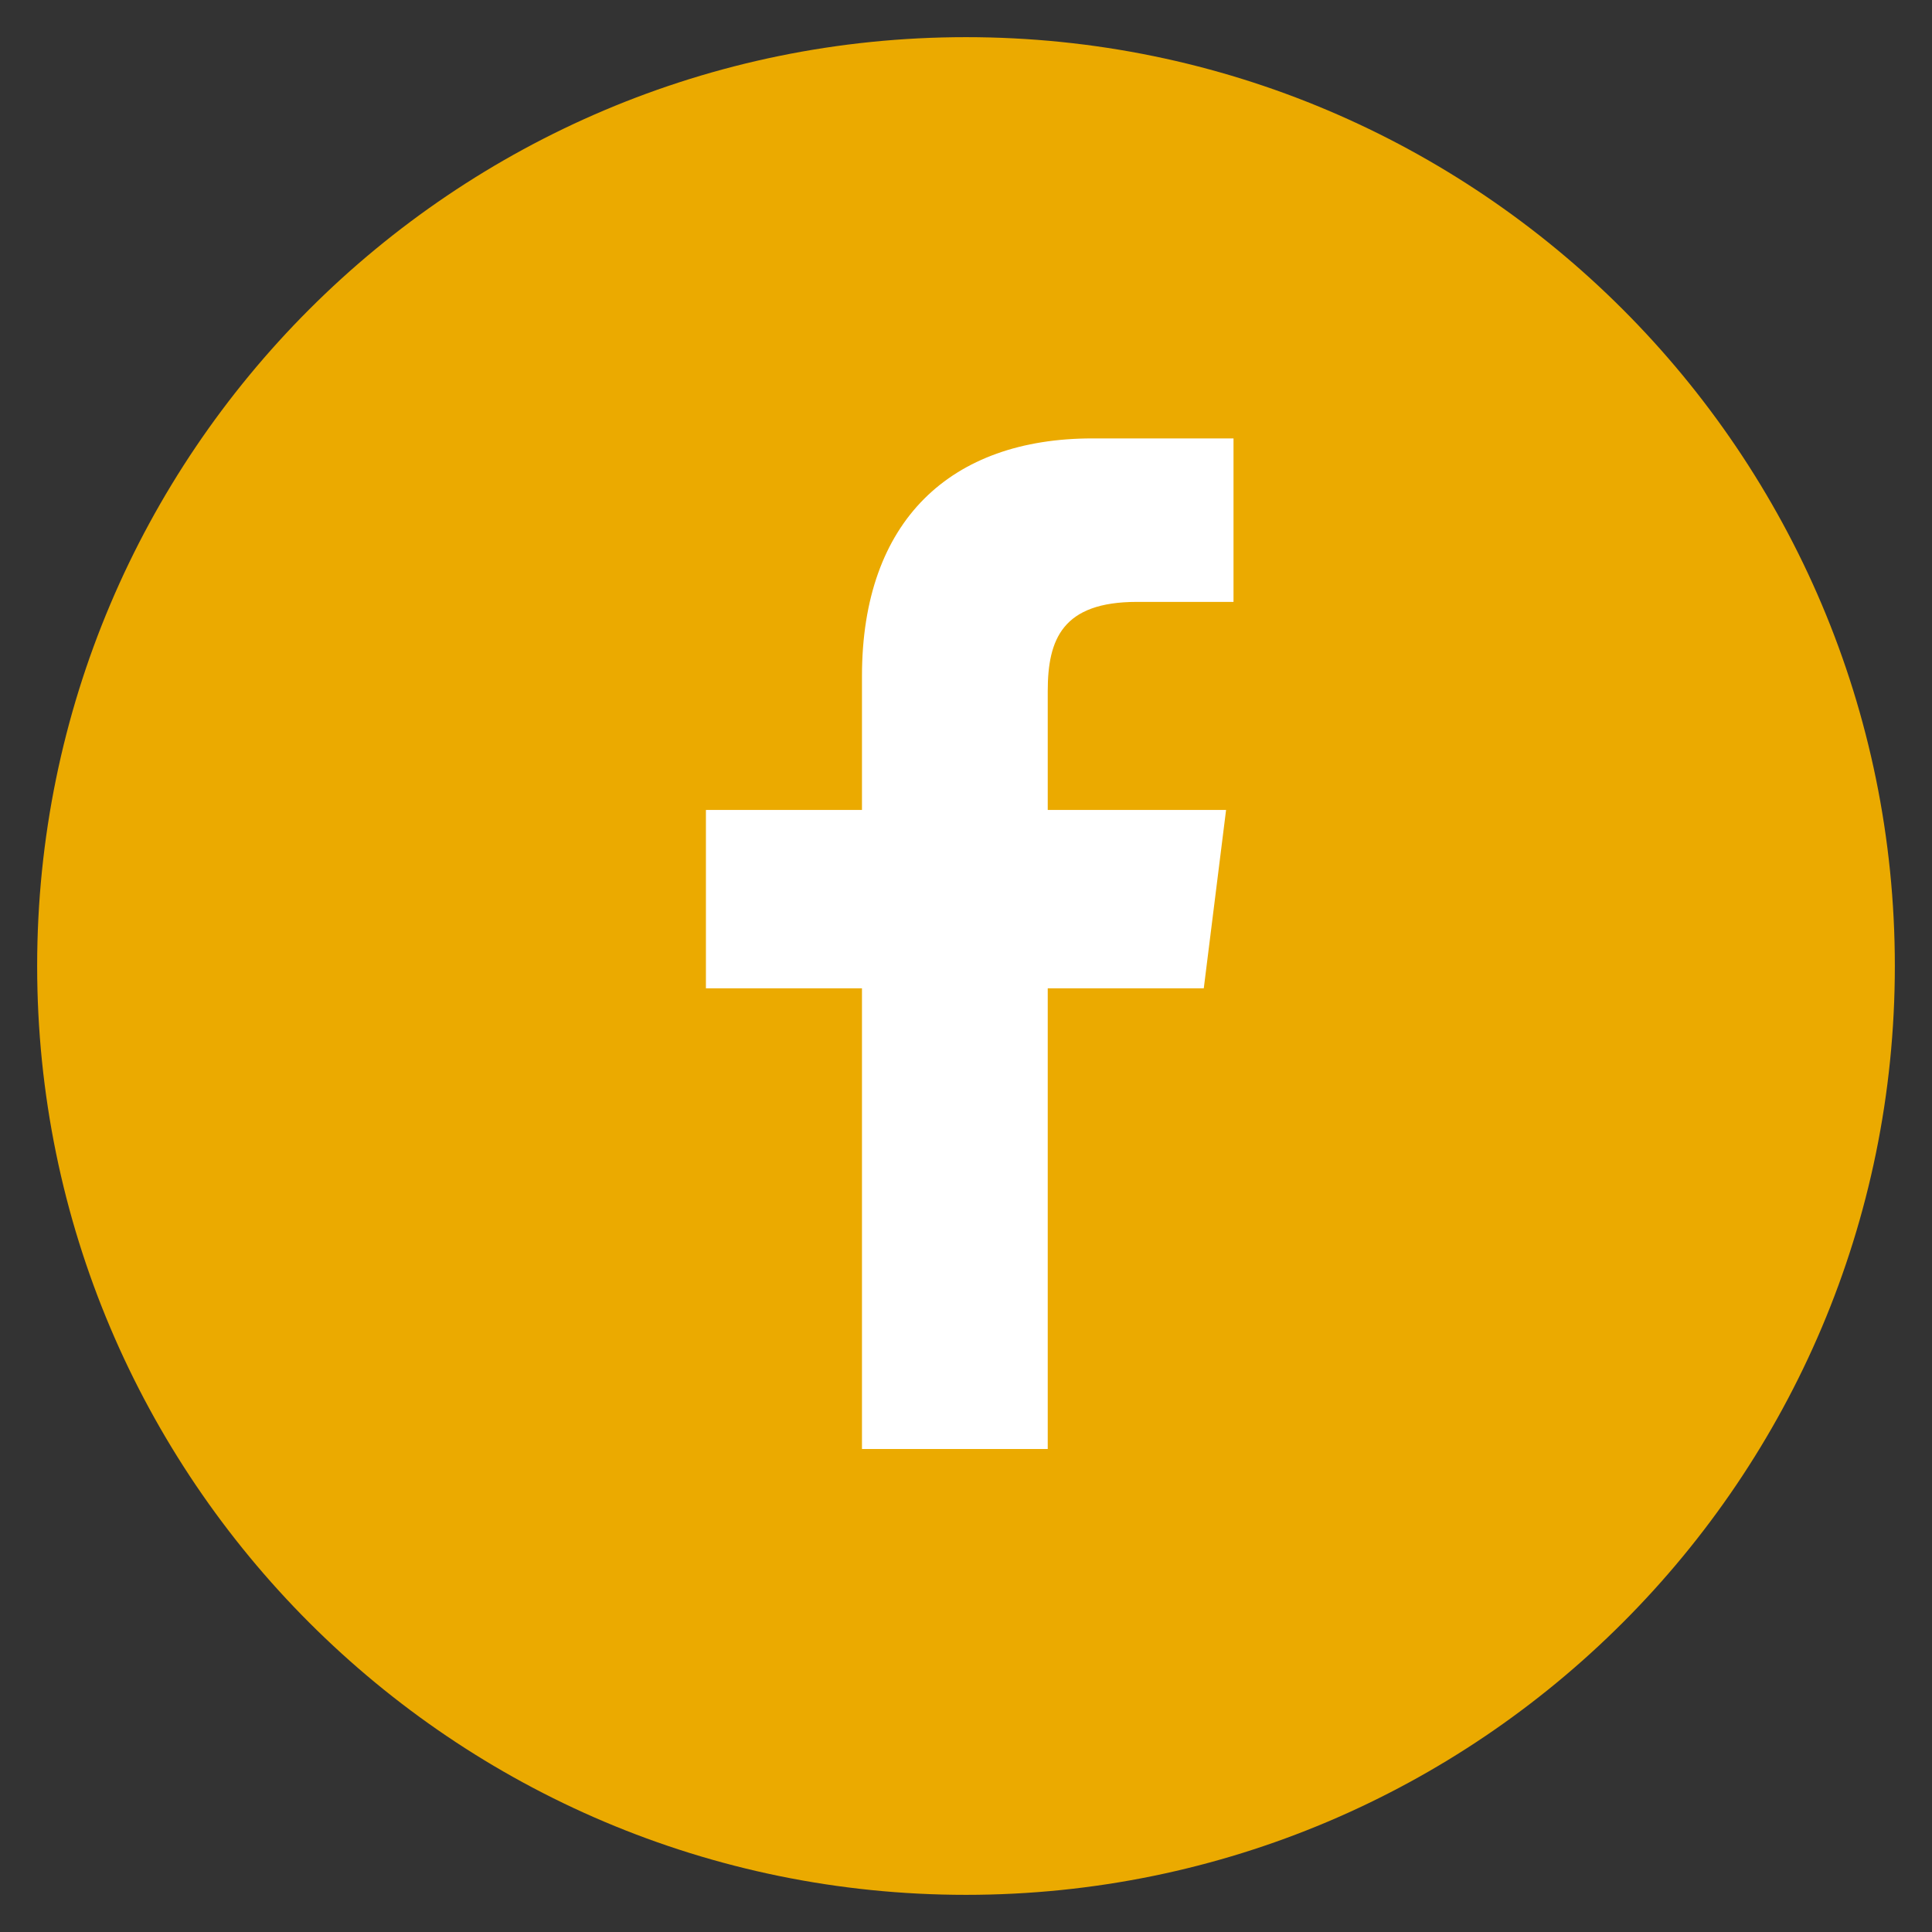 <?xml version="1.0" encoding="UTF-8"?>
<svg xmlns="http://www.w3.org/2000/svg" xmlns:xlink="http://www.w3.org/1999/xlink" id="Ebene_1" version="1.1" viewBox="0 0 26 26" width="20" height="20">
  
  <rect x="0" y="0" width="26" height="26" fill="#333333" stroke="none"/>
  
  <defs>
    <style>
      .st0 {
        fill: #ebaa00;
      }

      .st1 {
        fill: #fff;
      }

      .st2 {
        fill: none;
      }

      .st3 {
        clip-path: url(#clippath);
      }
    </style>
    <clipPath id="clippath">
      <rect class="st2" x=".5" y=".5" width="25" height="25"/>
    </clipPath>
  </defs>
  <g class="st3">
    <path class="st0" d="M13,25.5c6.9,0,12.5-5.6,12.5-12.5S19.9.5,13,.5.5,6.1.5,13s5.6,12.5,12.5,12.5"/>
    <path class="st1" d="M14.1,19.5v-6.2h2.1l.3-2.4h-2.4v-1.6c0-.7.2-1.2,1.2-1.2h1.3v-2.2c-.2,0-1,0-1.9,0-1.9,0-3.1,1.1-3.1,3.2v1.8h-2.1v2.4h2.1v6.2h2.5Z"/>
  </g>
</svg>
